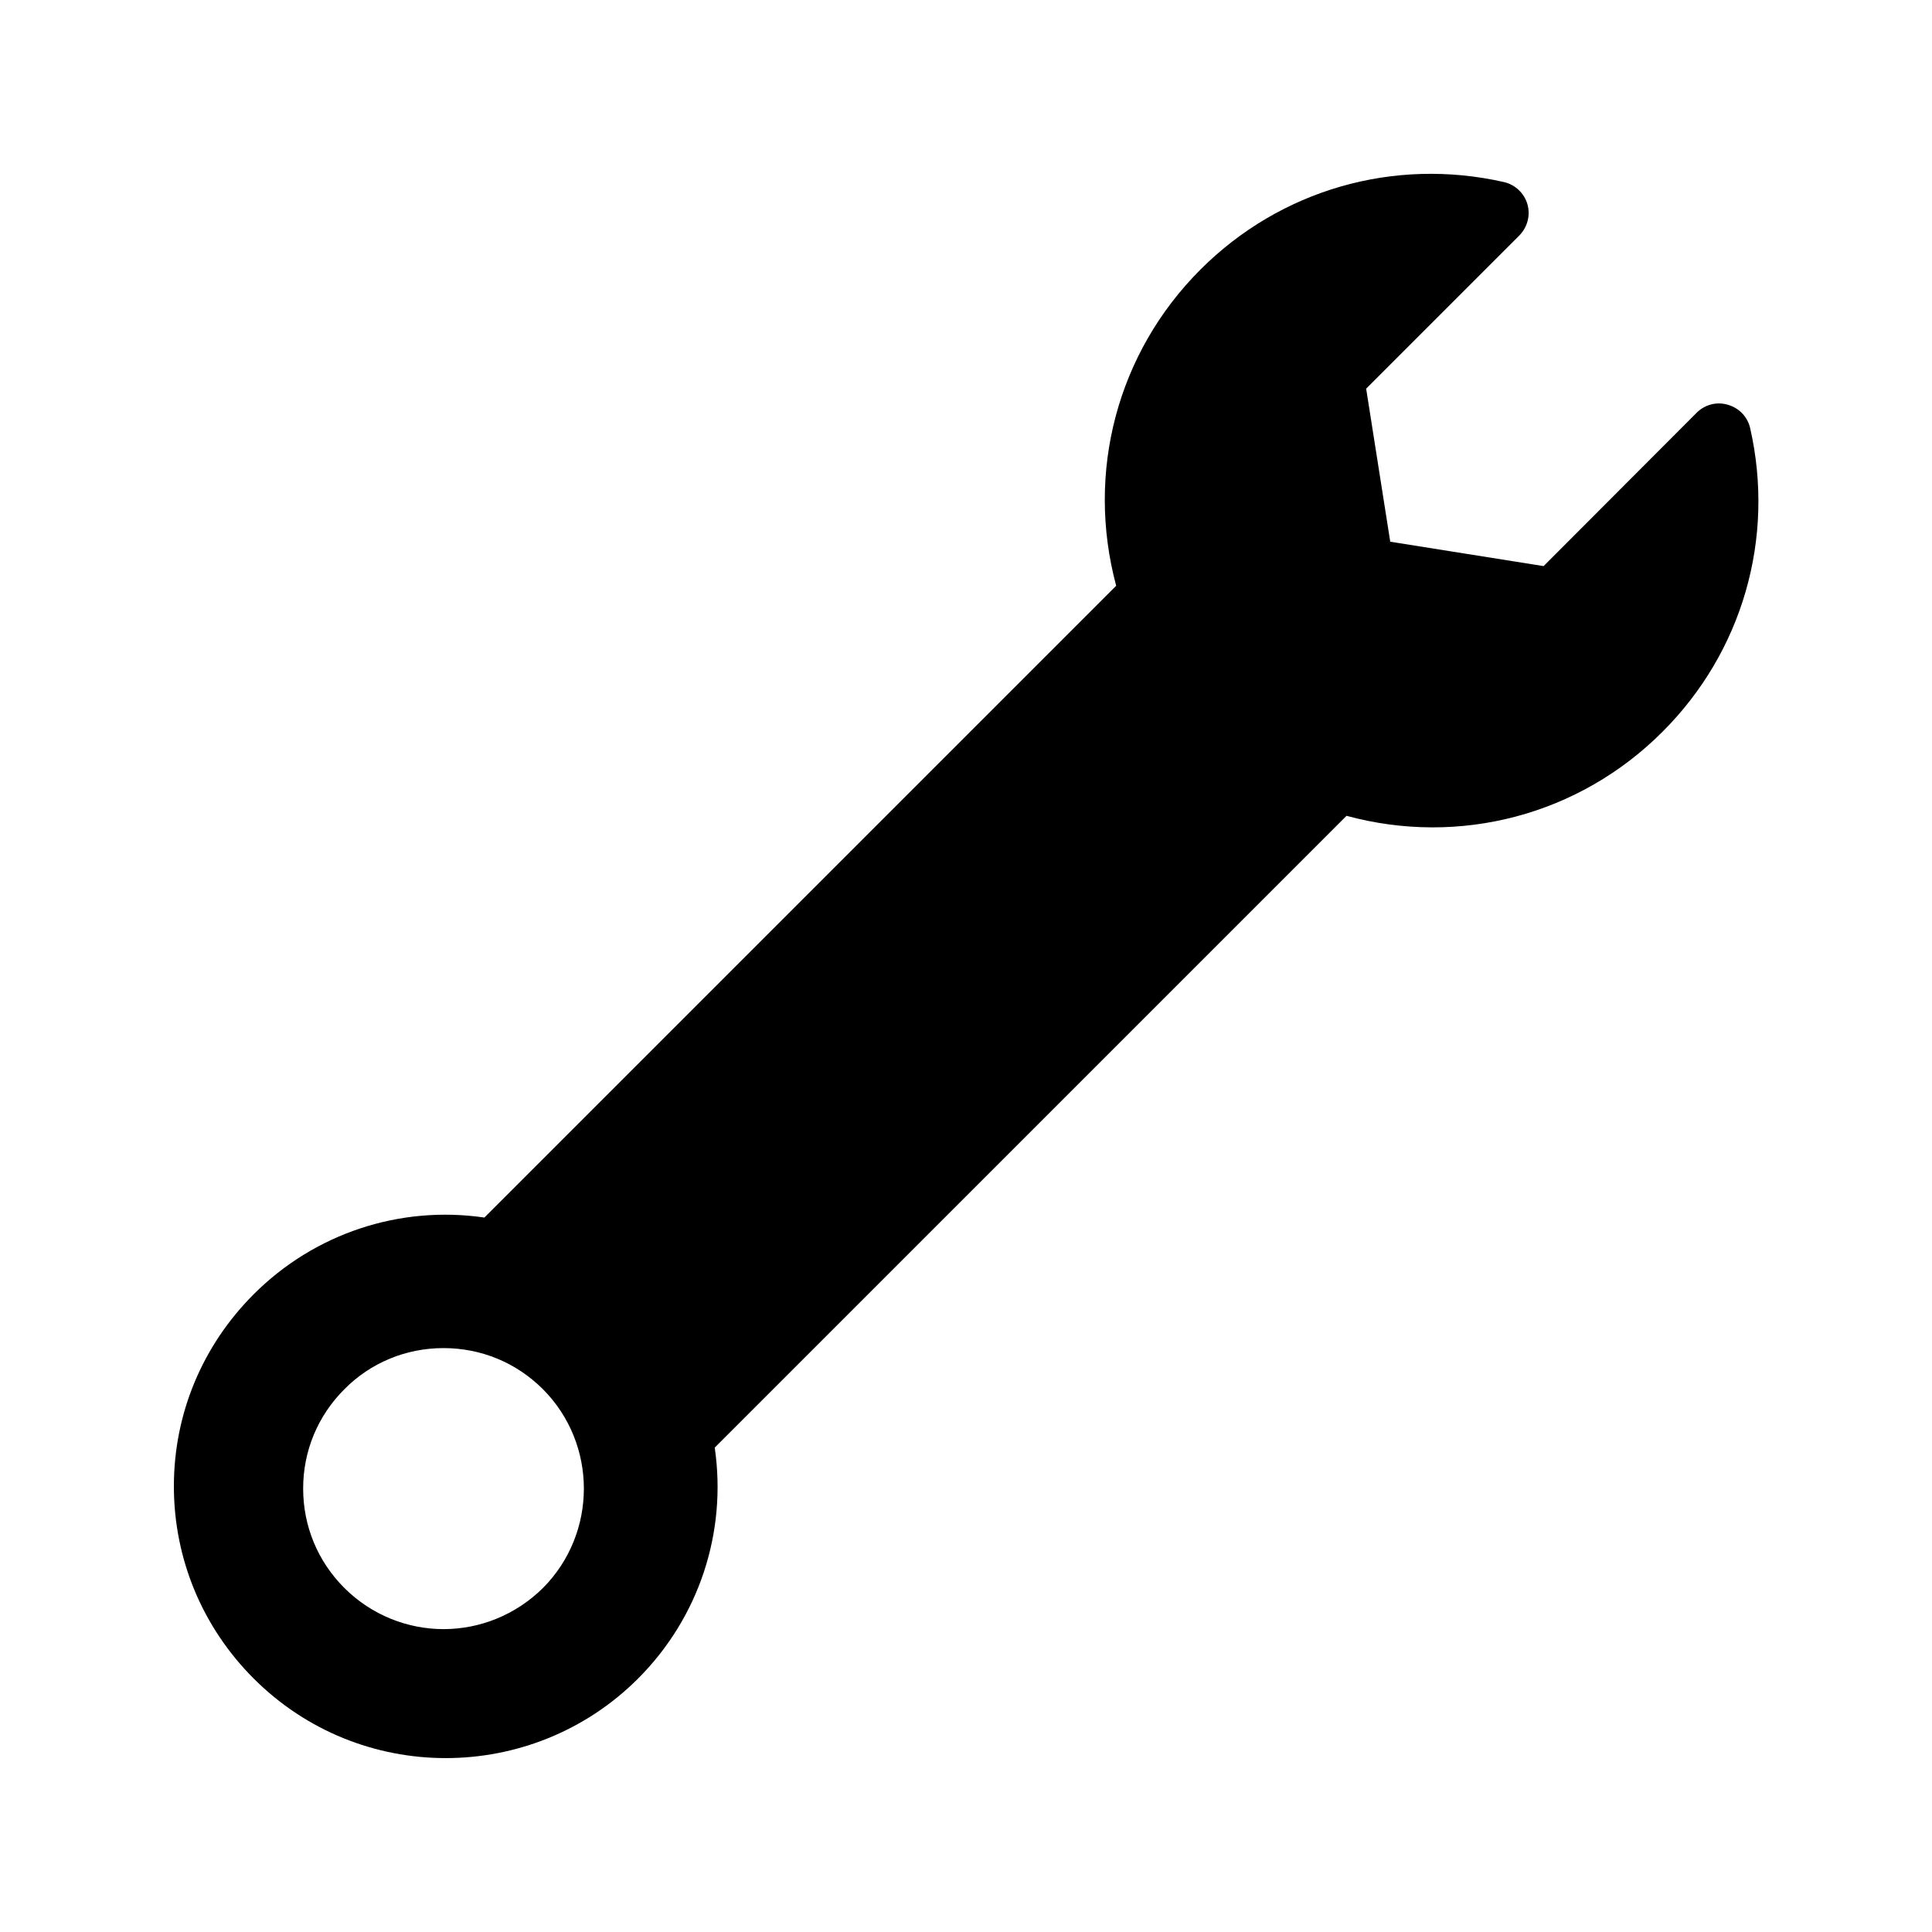 <?xml version="1.0" encoding="UTF-8"?>
<!-- Uploaded to: SVG Find, www.svgfind.com, Generator: SVG Find Mixer Tools -->
<svg fill="#000000" width="800px" height="800px" version="1.1" viewBox="144 144 512 512" xmlns="http://www.w3.org/2000/svg">
 <path d="m607.82 257.5c-0.672-3.023-2.938-5.375-5.879-6.215-2.938-0.922-6.129-0.082-8.312 2.098l-40.559 40.641-40.641-6.465-6.383-40.559 40.641-40.641c2.098-2.184 2.938-5.289 2.098-8.23-0.84-2.938-3.273-5.207-6.215-5.879-29.215-6.625-59.273 2.023-80.434 23.184-22.082 22.082-30.398 53.738-22.336 83.801l-167.43 167.43c-22.418-3.273-45.008 4.199-61.129 20.32-13.602 13.605-21.16 31.656-21.16 50.887s7.559 37.367 21.16 50.969c14.023 14.023 32.41 21.074 50.883 21.074s36.945-7.055 50.969-21.074c16.121-16.121 23.594-38.711 20.32-61.211l167.43-167.43c29.977 8.145 61.715-0.168 83.801-22.336 21.078-21.078 29.809-51.137 23.176-80.359zm-319.92 307.32c-7.305 7.223-16.793 10.914-26.367 10.914-9.488 0-19.062-3.695-26.281-10.914-7.055-7.055-10.914-16.375-10.914-26.367 0-9.91 3.863-19.23 10.914-26.281 6.969-7.055 16.375-10.914 26.281-10.914 9.992 0 19.312 3.863 26.367 10.914 14.441 14.527 14.441 38.121 0 52.648z"/>
</svg>